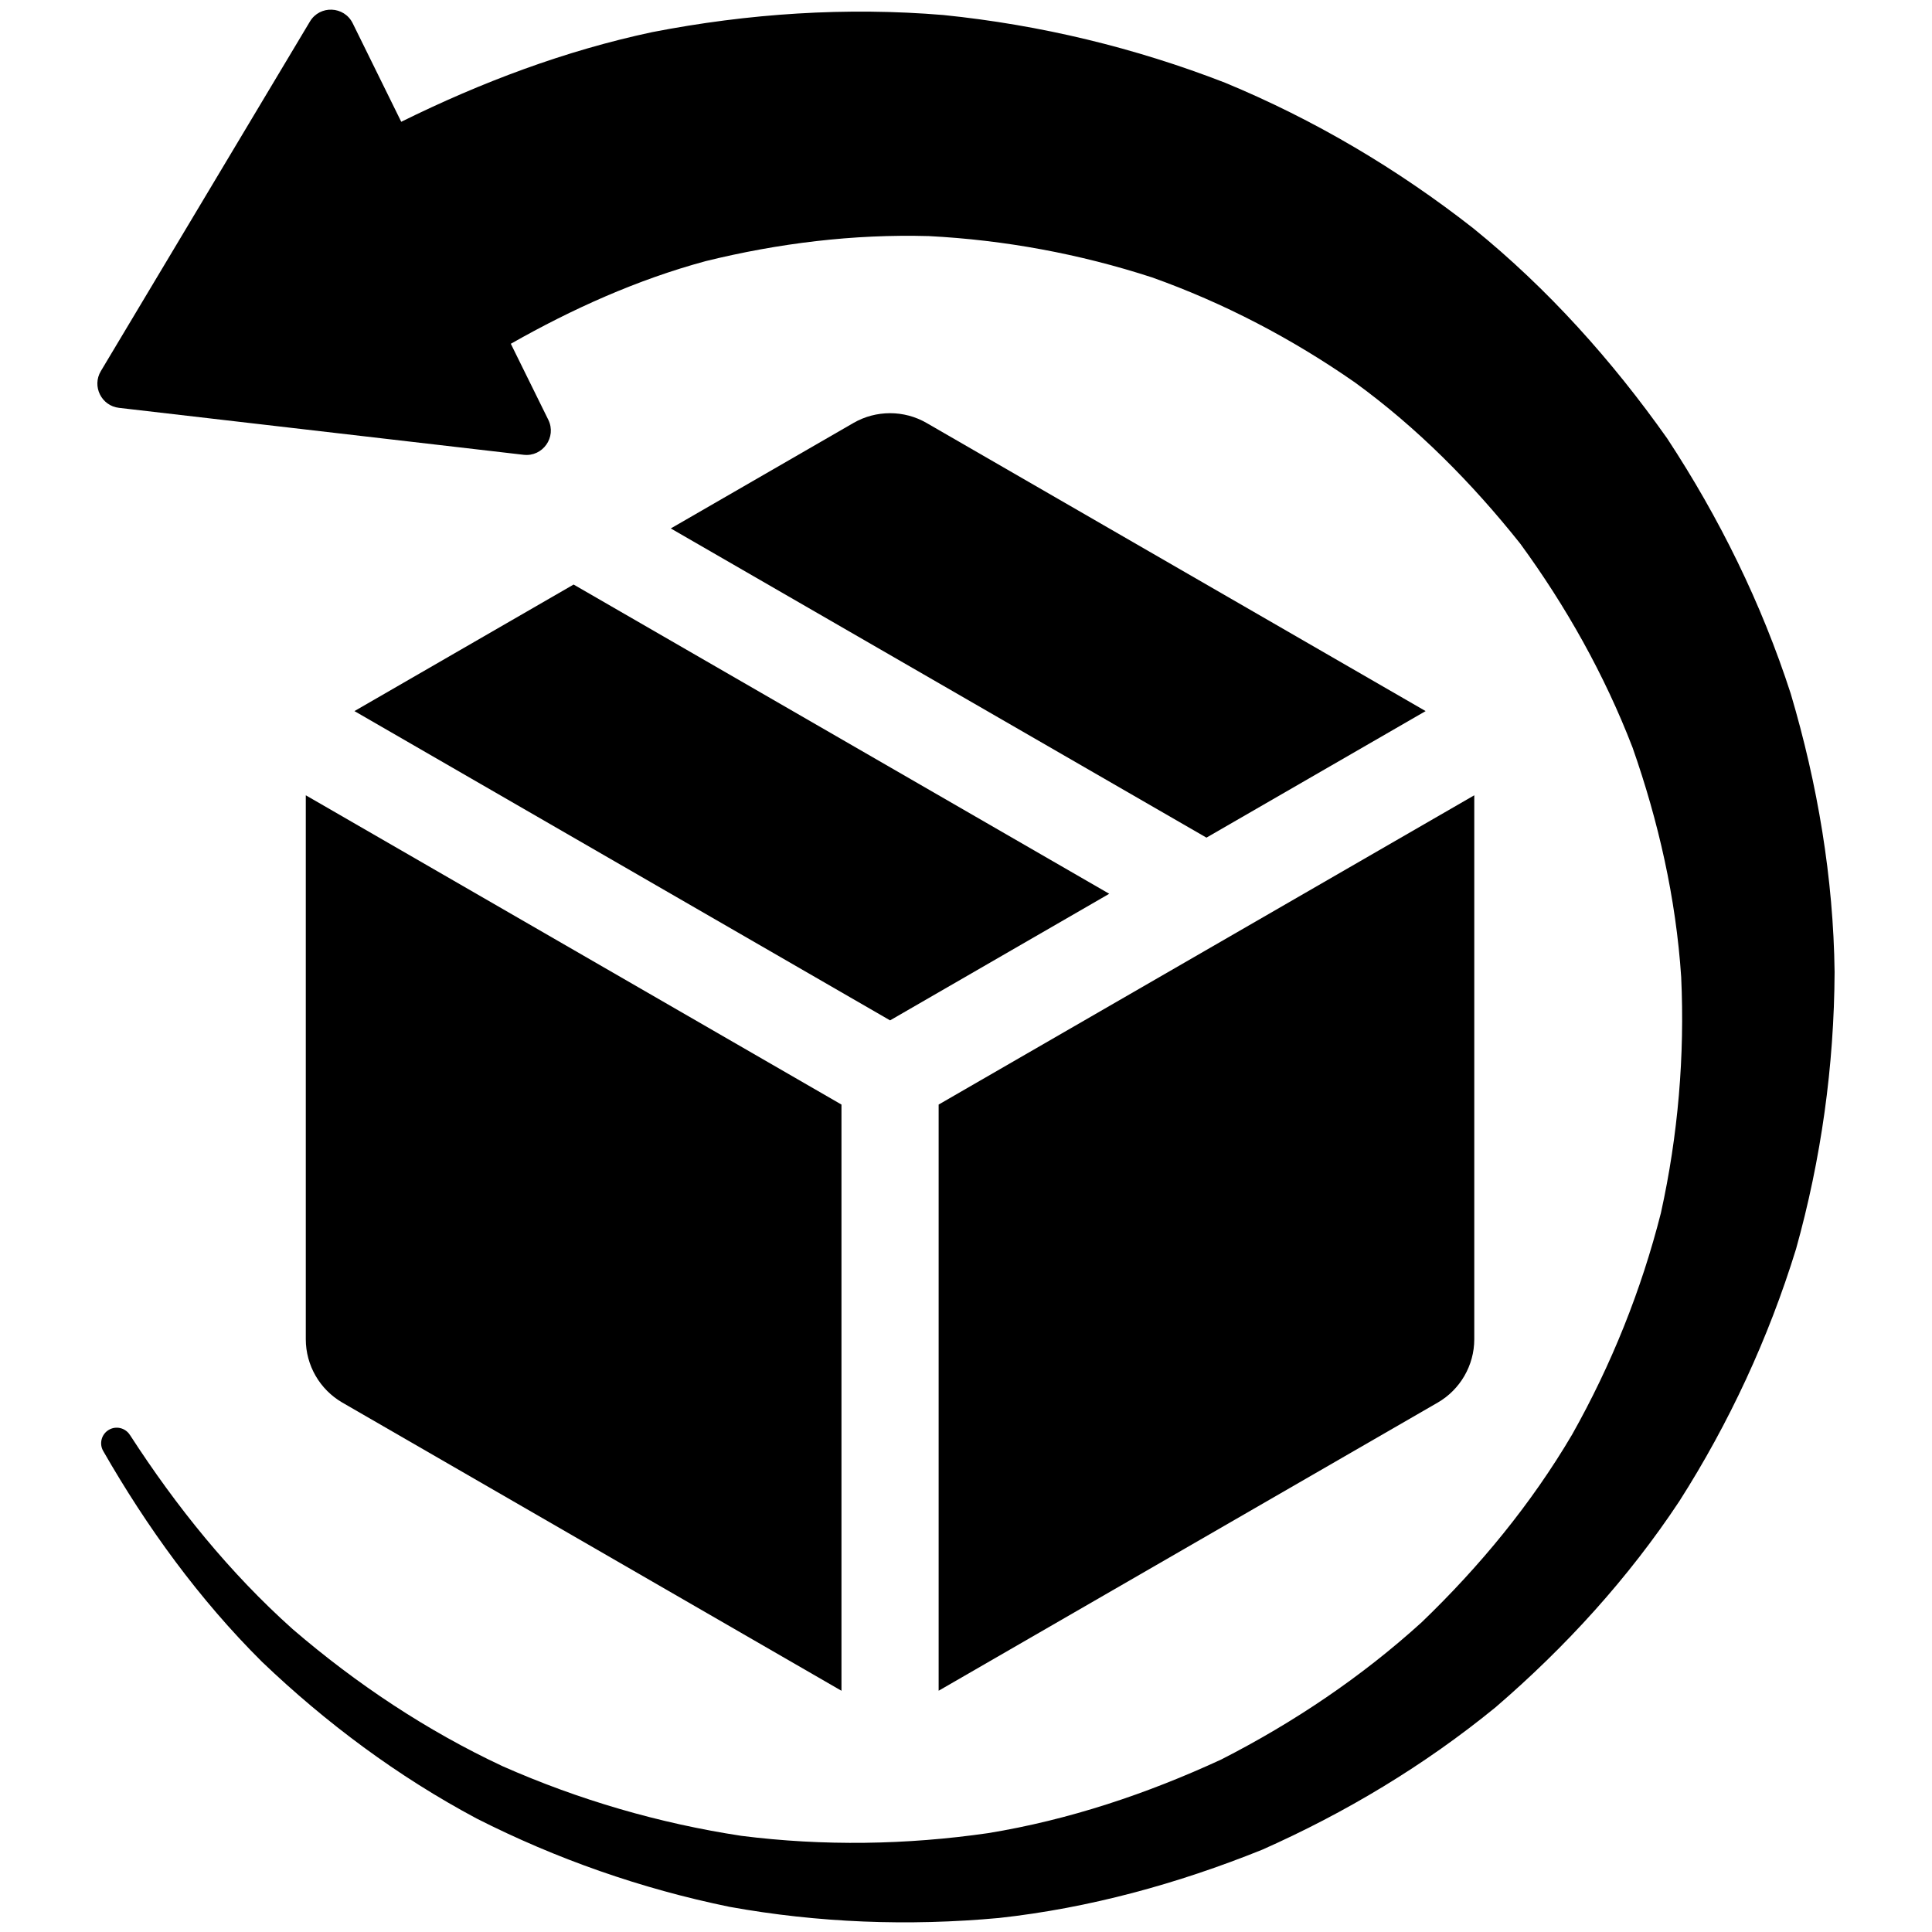 <?xml version="1.0" encoding="utf-8"?>
<!-- Generator: Adobe Illustrator 23.0.3, SVG Export Plug-In . SVG Version: 6.00 Build 0)  -->
<svg version="1.1" id="Ebene_1" xmlns="http://www.w3.org/2000/svg" xmlns:xlink="http://www.w3.org/1999/xlink" x="0px" y="0px"
	 viewBox="0 0 500 500" style="enable-background:new 0 0 500 500;" xml:space="preserve">
<path d="M312.23,216.78l56.72-32.75l-129.16-74.57c-5.82-3.37-13.09-3.36-18.91,0l-47.28,27.3L312.23,216.78z"/>
<polygon points="230.35,264.07 287.07,231.31 148.45,151.28 91.73,184.03 "/>
<path d="M217.77,285.86L79.14,205.82v140.79c0,6.74,3.63,13.01,9.46,16.38l129.17,74.58V285.86z"/>
<path d="M381.54,205.82l-138.62,80.04v151.7l129.16-74.57c5.83-3.37,9.46-9.64,9.46-16.38V205.82z"/>
<path d="M33.59,371.32c-1.16-1.78-3.52-2.37-5.39-1.3c-1.93,1.11-2.6,3.57-1.49,5.5c11.31,19.72,24.79,38.34,41.08,54.54
	c16.56,15.84,35.15,29.68,55.56,40.57c20.6,10.46,42.61,18.17,65.42,22.85c22.91,4.15,46.4,5.04,69.77,2.89
	c23.35-2.56,46.19-8.84,68.1-17.66c21.57-9.57,42.01-21.82,60.46-36.91c18.02-15.51,34.26-33.27,47.51-53.29
	c12.89-20.21,23.07-42.15,30.19-65.23c6.5-23.24,9.88-47.37,9.99-71.7c-0.3-24.34-4.39-48.58-11.35-72.06
	c-7.55-23.33-18.44-45.47-31.98-66.06c-14.21-20.11-30.84-38.71-50.17-54.37c-19.55-15.32-41.12-28.12-64.24-37.68
	c-23.3-9.05-47.82-14.97-72.88-17.52c-25.1-2.09-50.5-0.42-75.4,4.43c-22.54,4.8-44.22,12.96-64.93,23.2L91.28,6.02
	c-2.21-4.48-8.51-4.74-11.07-0.45L26.1,96.04c-2.35,3.93,0.14,8.98,4.69,9.51l104.72,12.15c4.96,0.58,8.6-4.58,6.39-9.06l-9.7-19.67
	c15.89-9.02,32.66-16.58,50.43-21.39c18.77-4.62,38.19-7.03,57.76-6.48c19.53,1.01,38.96,4.58,57.75,10.69
	c18.6,6.62,36.25,15.85,52.56,27.22c16.1,11.71,30.22,25.96,42.72,41.66c11.85,16.21,21.81,33.91,29.09,52.81
	c6.69,19.06,11.23,38.99,12.58,59.38c0.94,20.38-0.8,40.93-5.25,61.06c-5.07,19.97-12.8,39.27-22.99,57.36
	c-10.55,17.9-23.86,34.08-38.94,48.58c-15.5,14.07-33.04,25.9-51.86,35.5c-19.13,8.84-39.34,15.63-60.37,19.06
	c-21.04,3.03-42.53,3.39-63.84,0.69c-21.21-3.23-42.01-9.28-61.8-18.03c-19.6-9.18-37.78-21.26-54.31-35.47
	c-16.26-14.55-30.08-31.66-42.02-50.12L33.59,371.32z"/>
</svg>
